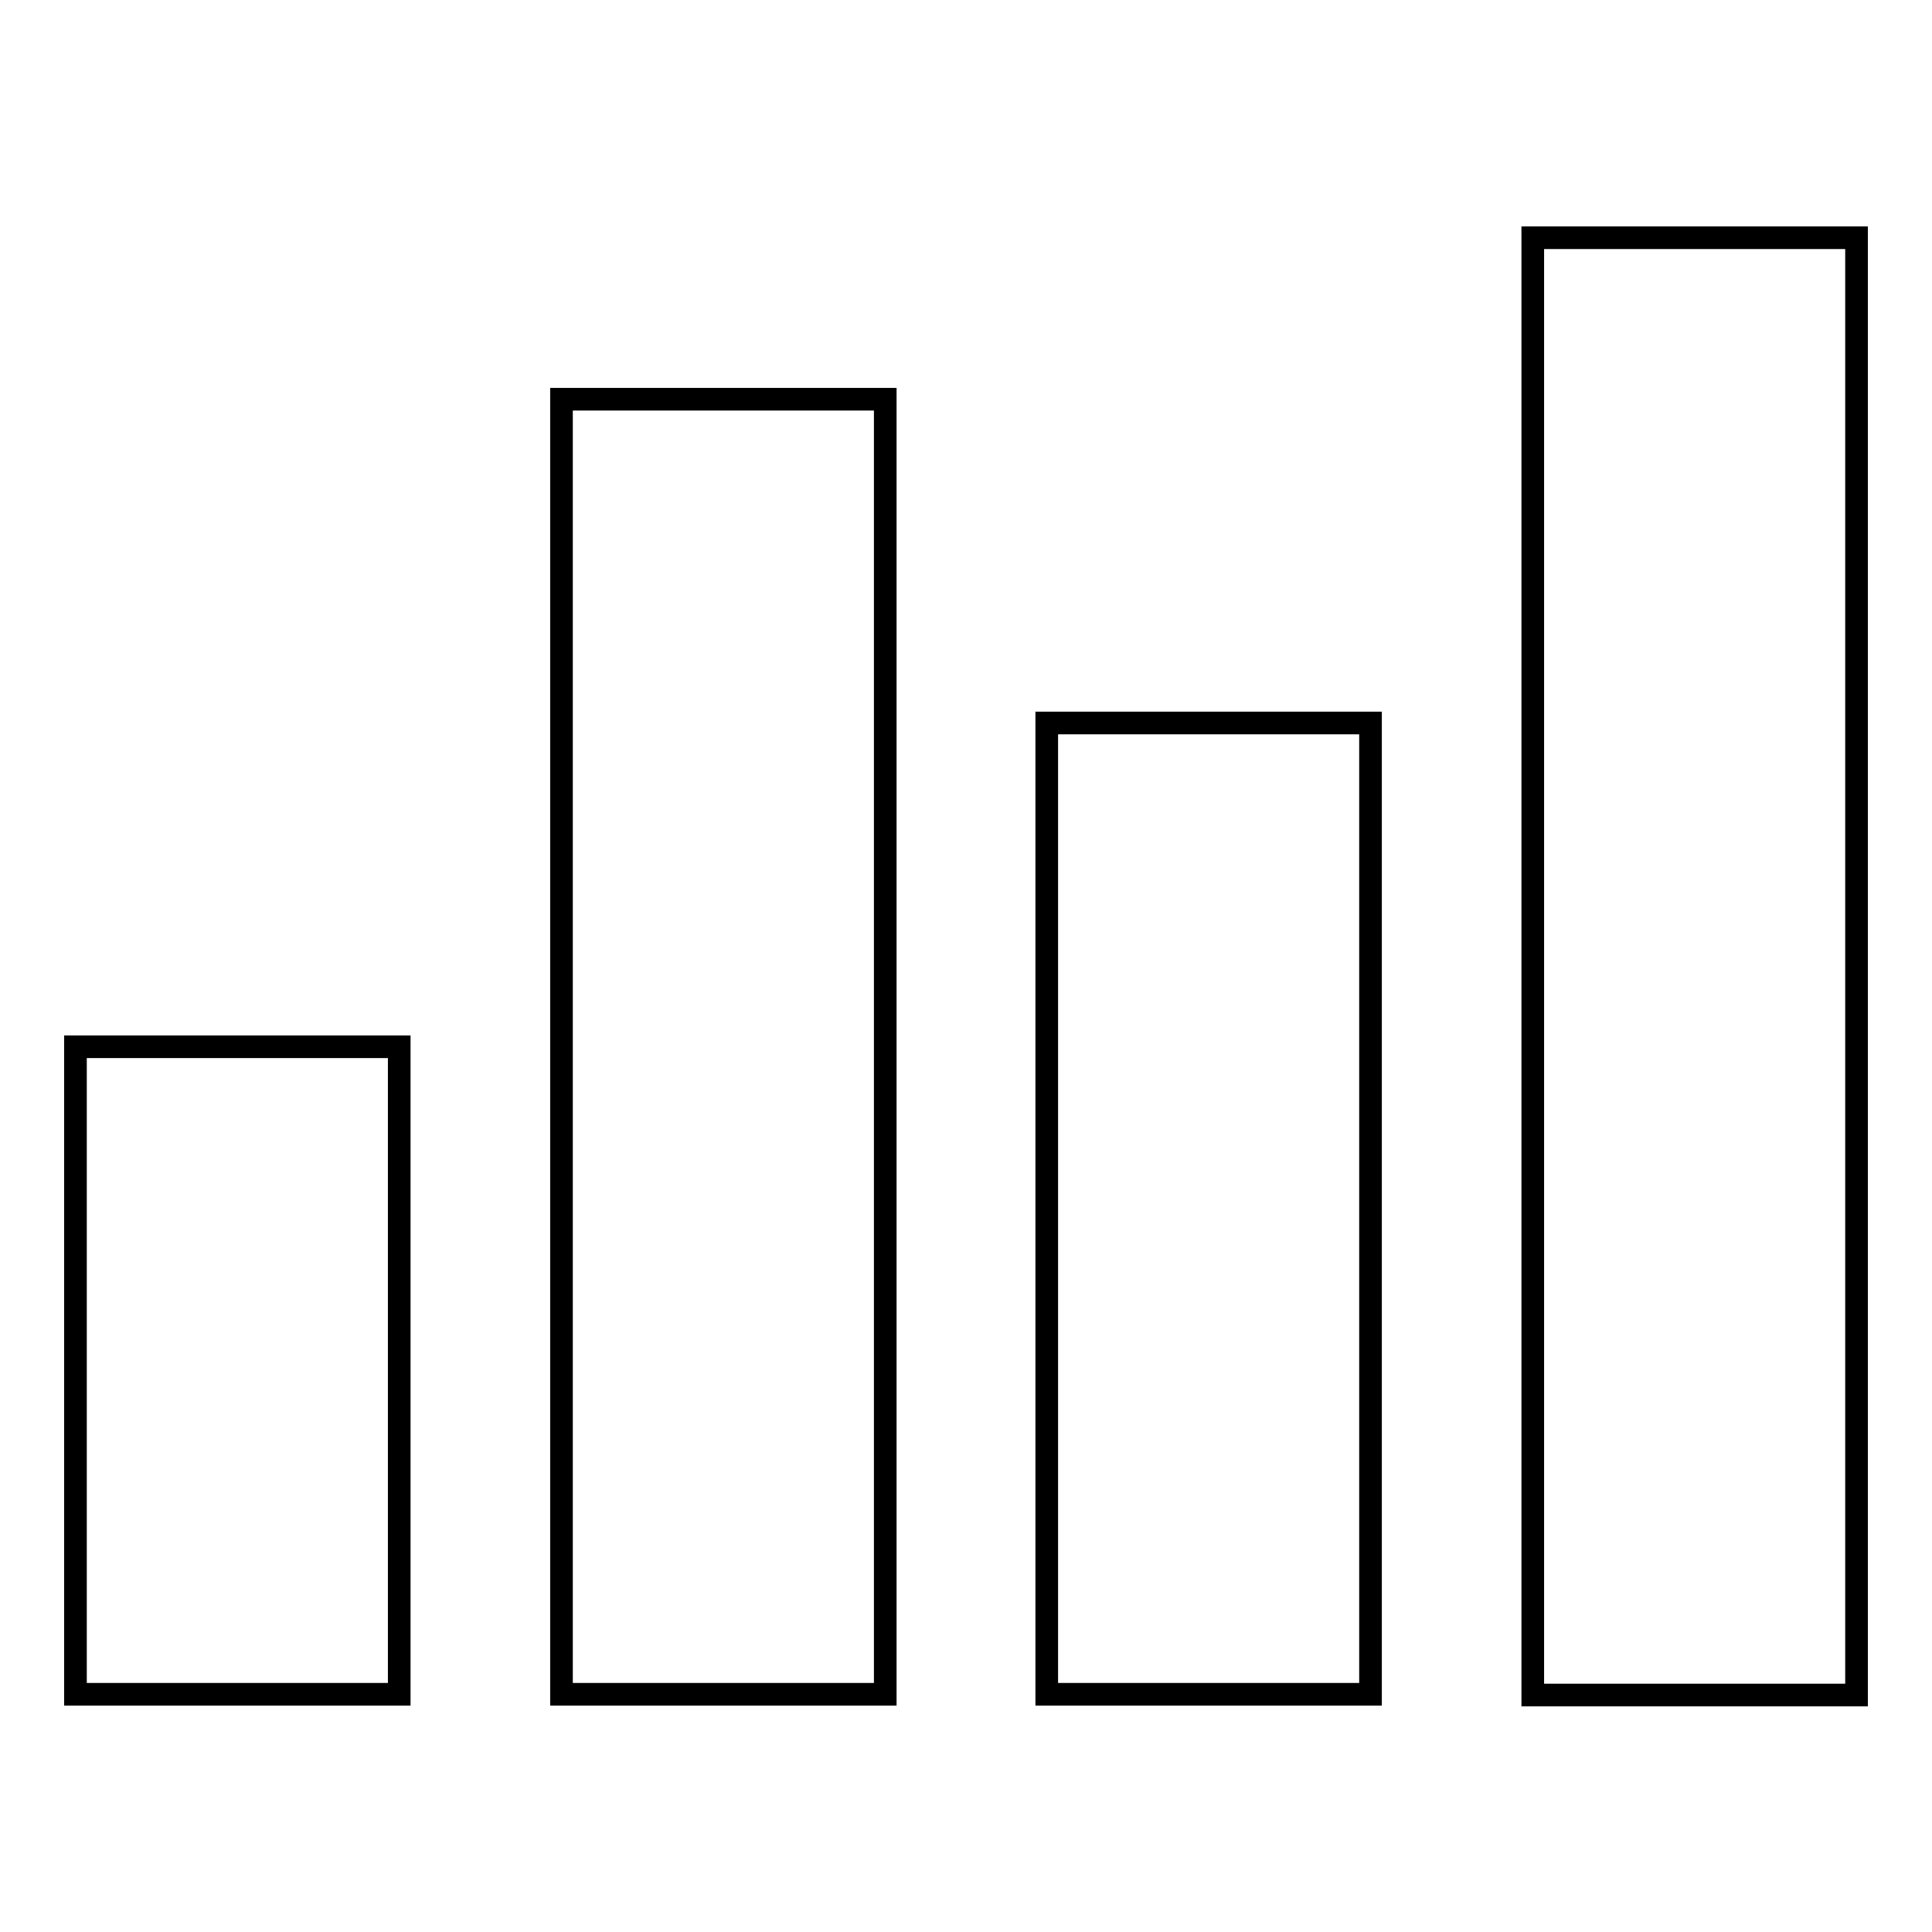 <?xml version="1.0" encoding="utf-8"?>
<!-- Svg Vector Icons : http://www.onlinewebfonts.com/icon -->
<!DOCTYPE svg PUBLIC "-//W3C//DTD SVG 1.1//EN" "http://www.w3.org/Graphics/SVG/1.1/DTD/svg11.dtd">
<svg version="1.1" xmlns="http://www.w3.org/2000/svg" xmlns:xlink="http://www.w3.org/1999/xlink" x="0px" y="0px" viewBox="0 0 256 256" enable-background="new 0 0 256 256" xml:space="preserve">
<g><g><path stroke-width="3" fill-opacity="0" stroke="#000000"  d="M52.9,138.7v85.8H10v-85.8H52.9L52.9,138.7z M117.3,52.9v171.6H74.4V52.9H117.3L117.3,52.9z M181.6,95.8v128.7h-42.9V95.8H181.6L181.6,95.8z M246,31.5v193.1h-42.9V31.5H246L246,31.5z"/></g></g>
</svg>